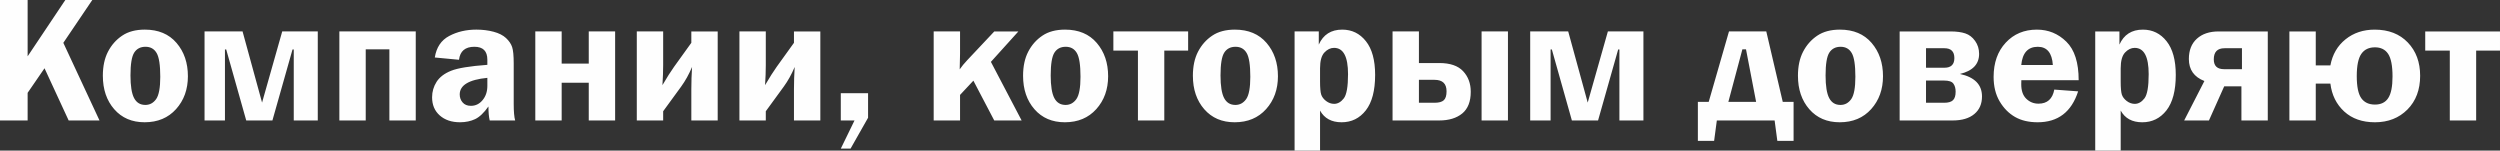 <?xml version="1.0" encoding="UTF-8"?> <svg xmlns="http://www.w3.org/2000/svg" xmlns:xlink="http://www.w3.org/1999/xlink" xmlns:xodm="http://www.corel.com/coreldraw/odm/2003" xml:space="preserve" width="158.601mm" height="9.555mm" version="1.1" style="shape-rendering:geometricPrecision; text-rendering:geometricPrecision; image-rendering:optimizeQuality; fill-rule:evenodd; clip-rule:evenodd" viewBox="0 0 8266.97 498.04"><rect x="0" y="0" width="8266.97" height="498.04" fill="#333333" stroke="none"/> <defs> <style type="text/css"> .fil0 {fill:#FEFEFE;fill-rule:nonzero} </style> </defs> <g id="Слой_x0020_1">  <path class="fil0" d="M91.37 0l0 186.22 124.61 -186.22 89.18 0 -95.75 141.63 119.63 256.69 -102.01 0 -79.82 -172.58 -55.84 81.22 0 91.37 -91.37 0 0 -398.31 91.37 0zm387.46 97.94c44.79,0 79.72,14.63 104.9,43.99 25.08,29.26 37.62,65.98 37.62,110.08 0,43.49 -13.04,79.72 -39.11,108.78 -26.08,28.97 -60.71,43.5 -104.01,43.5 -41.9,0 -75.34,-14.33 -100.52,-43.1 -25.08,-28.77 -37.62,-65.59 -37.62,-110.68 0,-31.25 5.68,-57.83 17.02,-79.63 11.35,-21.9 26.88,-39.51 46.68,-52.85 19.8,-13.44 44.79,-20.1 75.04,-20.1zm2.29 56.73c-16.42,0 -28.86,6.37 -37.12,19.01 -8.36,12.74 -12.54,38.02 -12.54,75.84 0,34.74 3.98,59.61 11.94,74.75 7.96,15.13 20.31,22.69 37.23,22.69 14.73,0 26.57,-6.47 35.73,-19.31 9.05,-12.94 13.63,-37.52 13.63,-73.75 0,-38.62 -3.98,-64.8 -12.04,-78.53 -8.06,-13.83 -20.3,-20.7 -36.83,-20.7zm195.27 243.65l0 -294.41 125.7 0 64.5 235.29 66.68 -235.29 117.55 0 0 294.41 -79.43 0 0 -234.69 -4.08 0 -66.48 234.69 -86.59 0 -66.19 -234.69 -4.18 0 0 234.69 -67.48 0zm445.79 0l0 -294.41 252.61 0 0 294.41 -87.19 0 0 -235.28 -78.23 0 0 235.28 -87.19 0zm581.35 0l-84.2 0c-2.79,-11.74 -4.18,-27.17 -4.18,-46.28 -14.73,21 -29.46,34.93 -44.09,41.9 -14.63,6.86 -31.35,10.35 -49.96,10.35 -27.57,0 -49.77,-7.46 -66.79,-22.4 -17.02,-15.03 -25.48,-35.03 -25.48,-60.31 0,-18.41 4.98,-35.43 14.83,-50.96 9.96,-15.53 25.88,-27.77 47.88,-36.53 21.89,-8.86 61.9,-15.43 120.03,-19.71l0 -16.92c0,-28.56 -14.24,-42.79 -42.8,-42.79 -30.46,0 -47.47,14.33 -50.96,42.99l-80.02 -7.56c5.27,-33.44 21.1,-57.13 47.57,-71.16 26.47,-14.04 56.43,-21 89.87,-21 20.1,0 38.92,2.29 56.63,6.96 17.72,4.68 31.55,11.64 41.5,21 9.96,9.36 16.62,19.21 20.1,29.56 3.49,10.45 5.27,28.47 5.27,54.34l0 133.47c0,25.58 1.6,43.99 4.78,55.04zm-91.96 -140.93c-60.91,5.97 -91.37,24.28 -91.37,54.84 0,10.25 3.18,19.11 9.65,26.57 6.37,7.47 15.53,11.15 27.37,11.15 15.43,0 28.37,-6.37 38.72,-19.01 10.45,-12.64 15.63,-28.27 15.63,-46.88l0 -26.68zm158.55 140.93l0 -294.41 87.19 0 0 106.3 89.58 0 0 -106.3 87.19 0 0 294.41 -87.19 0 0 -124.81 -89.58 0 0 124.81 -87.19 0zm422.8 -30.46l0 30.46 -87.19 0 0 -294.41 87.19 0 0 111.78c0,19.7 -0.8,41.7 -2.39,65.89 14.63,-25.08 27.47,-45.29 38.42,-60.61l57.13 -79.43 0 -37.62 87.19 0 0 294.41 -87.19 0 0 -103.71c0,-23.79 0.8,-48.17 2.39,-73.16 -10.35,24.48 -22.4,46.08 -35.93,64.69l-59.61 81.72zm339.39 0l0 30.46 -87.19 0 0 -294.41 87.19 0 0 111.78c0,19.7 -0.8,41.7 -2.39,65.89 14.63,-25.08 27.47,-45.29 38.42,-60.61l57.13 -79.43 0 -37.62 87.19 0 0 294.41 -87.19 0 0 -103.71c0,-23.79 0.8,-48.17 2.39,-73.16 -10.35,24.48 -22.4,46.08 -35.93,64.69l-59.61 81.72zm338.2 -59.72l0 81.22 -57.93 102.12 -32.25 0 45.38 -93.16 -45.38 0 0 -90.18 90.18 0zm406.18 -103.61l101.62 193.78 -90.57 0 -68.97 -131.58 -44.09 47.08 0 84.5 -87.19 0 0 -294.41 87.19 0 0 73.55c0,11.85 -0.4,29.16 -1.19,51.86 6.86,-9.86 15.13,-20.01 24.98,-30.36l89.48 -95.05 79.63 0 -90.87 100.63zm245.14 -106.59c44.79,0 79.72,14.63 104.9,43.99 25.08,29.26 37.62,65.98 37.62,110.08 0,43.49 -13.04,79.72 -39.11,108.78 -26.08,28.97 -60.71,43.5 -104.01,43.5 -41.9,0 -75.34,-14.33 -100.52,-43.1 -25.08,-28.77 -37.62,-65.59 -37.62,-110.68 0,-31.25 5.68,-57.83 17.02,-79.63 11.35,-21.9 26.88,-39.51 46.68,-52.85 19.8,-13.44 44.79,-20.1 75.04,-20.1zm2.29 56.73c-16.42,0 -28.86,6.37 -37.12,19.01 -8.36,12.74 -12.54,38.02 -12.54,75.84 0,34.74 3.98,59.61 11.94,74.75 7.96,15.13 20.31,22.69 37.23,22.69 14.73,0 26.57,-6.47 35.73,-19.31 9.05,-12.94 13.63,-37.52 13.63,-73.75 0,-38.62 -3.98,-64.8 -12.04,-78.53 -8.06,-13.83 -20.3,-20.7 -36.83,-20.7zm238.77 243.65l0 -231.1 -81.22 0 0 -63.31 247.23 0 0 63.31 -78.83 0 0 231.1 -87.19 0zm320.48 -300.38c44.79,0 79.72,14.63 104.9,43.99 25.08,29.26 37.62,65.98 37.62,110.08 0,43.49 -13.04,79.72 -39.11,108.78 -26.08,28.97 -60.71,43.5 -104.01,43.5 -41.9,0 -75.34,-14.33 -100.52,-43.1 -25.08,-28.77 -37.62,-65.59 -37.62,-110.68 0,-31.25 5.68,-57.83 17.02,-79.63 11.35,-21.9 26.88,-39.51 46.68,-52.85 19.8,-13.44 44.79,-20.1 75.04,-20.1zm2.29 56.73c-16.42,0 -28.86,6.37 -37.12,19.01 -8.36,12.74 -12.54,38.02 -12.54,75.84 0,34.74 3.98,59.61 11.94,74.75 7.96,15.13 20.31,22.69 37.23,22.69 14.73,0 26.57,-6.47 35.73,-19.31 9.05,-12.94 13.63,-37.52 13.63,-73.75 0,-38.62 -3.98,-64.8 -12.04,-78.53 -8.06,-13.83 -20.3,-20.7 -36.83,-20.7zm195.27 343.37l0 -394.14 80.02 0 0 43.5c14.73,-32.95 40.61,-49.47 77.54,-49.47 31.95,0 58.02,12.74 78.33,38.32 20.3,25.48 30.46,62.61 30.46,111.37 0,51.85 -10.25,90.87 -30.75,117.24 -20.6,26.28 -47.28,39.42 -80.12,39.42 -33.34,0 -57.03,-12.94 -71.26,-38.72l0 132.47 -84.2 0zm84.2 -228.52c0,20.8 1.29,35.13 3.78,43.1 2.59,7.86 7.96,15.03 16.12,21.3 8.26,6.27 17.12,9.46 26.67,9.46 11.95,0 22.6,-6.07 31.95,-18.11 9.35,-12.14 14.03,-38.82 14.03,-80.12 0,-57.93 -15.43,-86.89 -46.28,-86.89 -11.74,0 -22.39,5.18 -31.95,15.43 -9.55,10.25 -14.33,27.67 -14.33,52.25l0 43.6zm239.77 128.79l0 -294.41 87.19 0 0 104.51 67.38 0c35.63,0 61.91,8.95 78.73,26.97 16.82,17.92 25.28,40.61 25.28,67.98 0,32.45 -9.36,56.33 -28.06,71.76 -18.81,15.43 -44.19,23.19 -76.14,23.19l-154.37 0zm87.19 -58.53l51.66 0c14.33,0 24.48,-2.78 30.56,-8.36 6.07,-5.47 9.15,-15.32 9.15,-29.56 0,-25.28 -13.23,-37.92 -39.71,-37.92l-51.66 0 0 75.84zm207.22 58.53l0 -294.41 87.19 0 0 294.41 -87.19 0zm160.74 0l0 -294.41 125.7 0 64.5 235.29 66.68 -235.29 117.55 0 0 294.41 -79.43 0 0 -234.69 -4.08 0 -66.48 234.69 -86.59 0 -66.19 -234.69 -4.18 0 0 234.69 -67.48 0zm590.3 -61.51l67.08 -232.9 123.32 0 54.44 232.9 35.83 0 0 128.99 -53.75 0 -8.96 -67.48 -191.09 0 -8.96 67.48 -53.75 0 0 -128.99 35.83 0zm64.99 0l91.77 0 -33.44 -173.78 -11.95 0 -46.38 173.78zm368.86 -238.87c44.79,0 79.72,14.63 104.9,43.99 25.08,29.26 37.62,65.98 37.62,110.08 0,43.49 -13.04,79.72 -39.11,108.78 -26.08,28.97 -60.71,43.5 -104.01,43.5 -41.9,0 -75.34,-14.33 -100.52,-43.1 -25.08,-28.77 -37.62,-65.59 -37.62,-110.68 0,-31.25 5.68,-57.83 17.02,-79.63 11.35,-21.9 26.88,-39.51 46.68,-52.85 19.8,-13.44 44.79,-20.1 75.04,-20.1zm2.29 56.73c-16.42,0 -28.86,6.37 -37.12,19.01 -8.36,12.74 -12.54,38.02 -12.54,75.84 0,34.74 3.98,59.61 11.94,74.75 7.96,15.13 20.31,22.69 37.23,22.69 14.73,0 26.57,-6.47 35.73,-19.31 9.05,-12.94 13.63,-37.52 13.63,-73.75 0,-38.62 -3.98,-64.8 -12.04,-78.53 -8.06,-13.83 -20.3,-20.7 -36.83,-20.7zm195.27 243.65l0 -294.41 168.01 0c19.8,0 36.13,2.19 48.97,6.47 12.84,4.28 23.79,12.54 32.55,24.98 8.86,12.34 13.23,26.68 13.23,42.8 0,34.14 -21.2,56.23 -63.5,66.39 48.67,10.45 73.06,35.23 73.06,74.45 0,24.58 -8.46,43.99 -25.48,58.12 -16.92,14.13 -40.8,21.2 -71.56,21.2l-175.27 0zm87.19 -174.38l60.91 0c21.89,0 32.84,-10.65 32.84,-31.95 0,-21.69 -10.95,-32.55 -32.84,-32.55l-60.91 0 0 64.49zm0 115.85l59.92 0c13.64,0 23.39,-2.78 29.26,-8.46 5.87,-5.67 8.76,-15.03 8.76,-28.26 0,-10.85 -2.49,-19.71 -7.37,-26.48 -4.88,-6.86 -15.13,-10.25 -30.65,-10.25l-59.92 0 0 73.45zm504.81 -74.64l-189.6 0c-0.2,5.27 -0.3,9.85 -0.3,13.73 0,21.1 5.57,37.02 16.82,47.77 11.14,10.75 24.58,16.12 40.21,16.12 28.97,0 46.38,-15.52 52.25,-46.58l78.82 5.87c-21.99,68.17 -66.58,102.22 -133.87,102.22 -29.36,0 -54.34,-5.87 -74.85,-17.62 -20.5,-11.74 -37.42,-28.86 -50.76,-51.36 -13.34,-22.59 -20.01,-49.57 -20.01,-81.02 0,-46.78 13.34,-84.5 40.11,-113.26 26.68,-28.77 61.01,-43.1 103.01,-43.1 37.92,0 70.37,13.33 97.44,39.91 27.17,26.57 40.7,69.07 40.7,127.3zm-189.9 -50.16l104.5 0c-2.68,-40.21 -19.31,-60.31 -49.76,-60.31 -32.65,0 -50.86,20.1 -54.74,60.31zm244.64 283.06l0 -394.14 80.02 0 0 43.5c14.73,-32.95 40.61,-49.47 77.54,-49.47 31.95,0 58.02,12.74 78.33,38.32 20.3,25.48 30.46,62.61 30.46,111.37 0,51.85 -10.25,90.87 -30.75,117.24 -20.6,26.28 -47.28,39.42 -80.12,39.42 -33.34,0 -57.03,-12.94 -71.26,-38.72l0 132.47 -84.2 0zm84.2 -228.52c0,20.8 1.29,35.13 3.78,43.1 2.59,7.86 7.96,15.03 16.12,21.3 8.26,6.27 17.12,9.46 26.67,9.46 11.95,0 22.6,-6.07 31.95,-18.11 9.35,-12.14 14.03,-38.82 14.03,-80.12 0,-57.93 -15.43,-86.89 -46.28,-86.89 -11.74,0 -22.39,5.18 -31.95,15.43 -9.55,10.25 -14.33,27.67 -14.33,52.25l0 43.6zm399.21 128.79l0 -112.86 -56.93 0 -50.46 112.86 -81.91 0 66.89 -130.48c-34.24,-13.23 -51.36,-37.52 -51.36,-72.76 0,-28.86 8.86,-51.26 26.57,-67.18 17.72,-16.02 41.61,-23.99 71.76,-23.99l162.63 0 0 294.41 -87.19 0zm1.79 -169.6l0 -69.27 -57.53 0c-23.78,0 -35.63,12.24 -35.63,36.83 0,21.6 11.25,32.45 33.84,32.45l59.32 0zm244.05 47.77l0 121.83 -87.19 0 0 -294.41 87.19 0 0 112.27 48.37 0c6.77,-36.13 23.49,-64.89 50.06,-86.19 26.68,-21.4 58.72,-32.05 96.45,-32.05 45.78,0 82.31,14.13 109.48,42.5 27.17,28.37 40.81,65.09 40.81,110.08 0,46.18 -14.04,83.4 -42,111.57 -28.07,28.16 -63.9,42.2 -107.6,42.2 -41.7,0 -75.44,-11.85 -101.42,-35.53 -25.87,-23.79 -41.11,-54.54 -45.78,-92.27l-48.37 0zm195.68 -120.03c-19.91,0 -34.94,7.17 -44.99,21.6 -10.05,14.43 -15.13,39.02 -15.13,73.65 0,34.43 4.97,58.72 14.93,72.85 10.05,14.13 25.08,21.2 45.19,21.2 20.01,0 34.63,-7.17 43.99,-21.6 9.46,-14.43 14.14,-38.22 14.14,-71.26 0,-35.43 -4.88,-60.41 -14.53,-74.85 -9.65,-14.43 -24.19,-21.6 -43.59,-21.6zm247.53 241.86l0 -231.1 -81.22 0 0 -63.31 247.23 0 0 63.31 -78.83 0 0 231.1 -87.19 0z"></path> </g> </svg> 